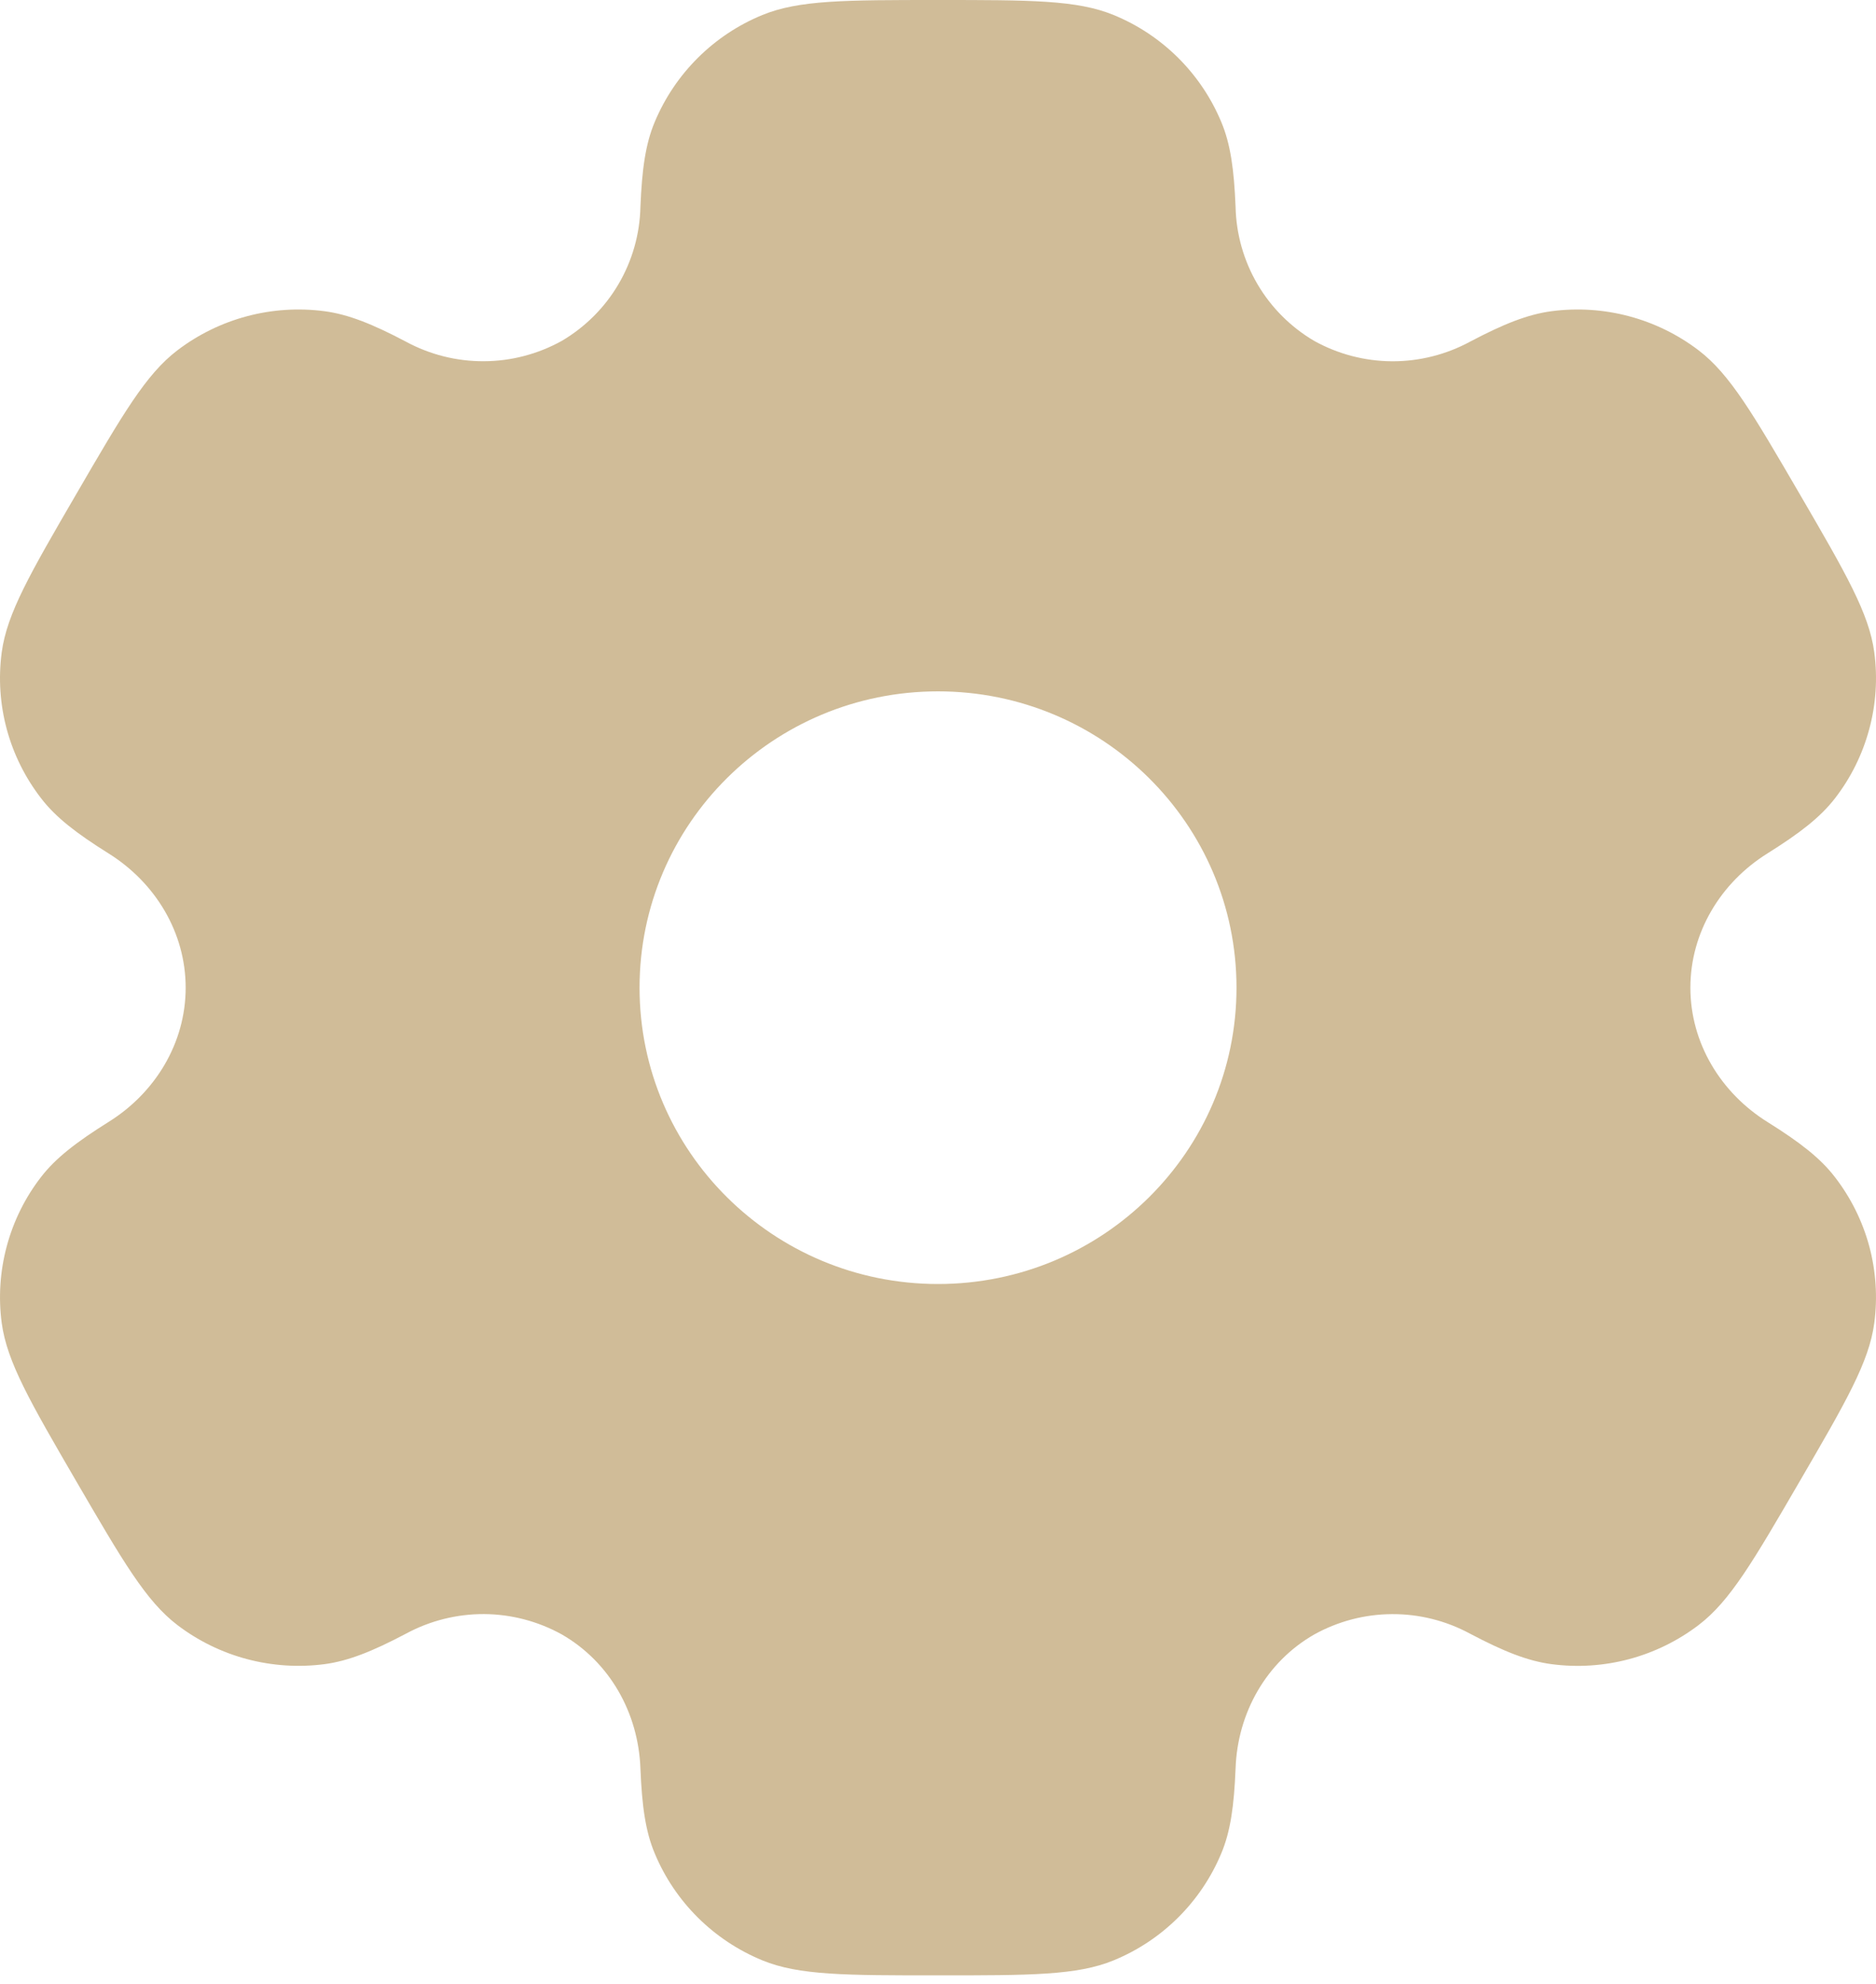 <?xml version="1.0" encoding="UTF-8"?> <svg xmlns="http://www.w3.org/2000/svg" width="35" height="37" viewBox="0 0 35 37" fill="none"> <path fill-rule="evenodd" clip-rule="evenodd" d="M20.777 0.28C20.096 -8.23463e-08 19.23 0 17.5 0C15.77 0 14.905 -8.23463e-08 14.223 0.28C13.316 0.652 12.594 1.37 12.215 2.275C12.042 2.686 11.976 3.166 11.948 3.865C11.936 4.37 11.795 4.865 11.538 5.301C11.282 5.737 10.918 6.1 10.482 6.357C10.037 6.604 9.538 6.735 9.029 6.737C8.521 6.74 8.02 6.614 7.573 6.372C6.951 6.044 6.499 5.863 6.054 5.804C5.078 5.676 4.092 5.938 3.309 6.534C2.723 6.98 2.29 7.724 1.426 9.21C0.561 10.697 0.13 11.439 0.032 12.167C-0.097 13.136 0.168 14.116 0.769 14.891C1.041 15.245 1.426 15.541 2.021 15.914C2.9 16.461 3.464 17.393 3.464 18.421C3.464 19.448 2.9 20.381 2.023 20.926C1.426 21.3 1.041 21.596 0.767 21.95C0.47 22.333 0.253 22.771 0.127 23.239C0.001 23.706 -0.032 24.194 0.032 24.674C0.13 25.4 0.561 26.144 1.426 27.631C2.292 29.117 2.723 29.86 3.309 30.307C4.09 30.902 5.077 31.164 6.054 31.037C6.499 30.978 6.951 30.797 7.573 30.469C8.02 30.227 8.522 30.101 9.03 30.103C9.539 30.106 10.039 30.237 10.484 30.484C11.379 31 11.909 31.949 11.948 32.977C11.976 33.676 12.042 34.155 12.215 34.566C12.591 35.469 13.313 36.187 14.223 36.561C14.905 36.841 15.77 36.841 17.5 36.841C19.23 36.841 20.096 36.841 20.777 36.561C21.684 36.189 22.407 35.471 22.785 34.566C22.958 34.155 23.024 33.676 23.052 32.977C23.089 31.949 23.621 30.998 24.518 30.484C24.963 30.237 25.462 30.106 25.971 30.104C26.479 30.101 26.98 30.227 27.427 30.469C28.049 30.797 28.501 30.978 28.947 31.037C29.923 31.166 30.91 30.902 31.691 30.307C32.277 29.861 32.71 29.117 33.574 27.631C34.44 26.144 34.871 25.402 34.968 24.674C35.032 24.194 34.999 23.706 34.873 23.238C34.746 22.771 34.528 22.333 34.231 21.95C33.959 21.596 33.574 21.3 32.979 20.928C32.1 20.381 31.537 19.448 31.537 18.421C31.537 17.393 32.1 16.461 32.977 15.915C33.574 15.541 33.959 15.245 34.233 14.891C34.53 14.508 34.747 14.07 34.873 13.602C35 13.135 35.032 12.647 34.968 12.167C34.871 11.441 34.44 10.697 33.574 9.21C32.708 7.724 32.277 6.981 31.691 6.534C30.908 5.938 29.922 5.676 28.947 5.804C28.501 5.863 28.049 6.044 27.427 6.372C26.98 6.614 26.479 6.74 25.97 6.738C25.461 6.735 24.961 6.604 24.517 6.357C24.081 6.1 23.717 5.737 23.461 5.301C23.205 4.865 23.064 4.37 23.052 3.865C23.024 3.165 22.958 2.686 22.785 2.275C22.598 1.827 22.324 1.42 21.98 1.078C21.635 0.735 21.226 0.464 20.777 0.28ZM17.5 23.947C20.576 23.947 23.069 21.473 23.069 18.421C23.069 15.368 20.575 12.894 17.5 12.894C14.424 12.894 11.932 15.368 11.932 18.421C11.932 21.473 14.426 23.947 17.5 23.947Z" fill="#D0BC98"></path> </svg> 
